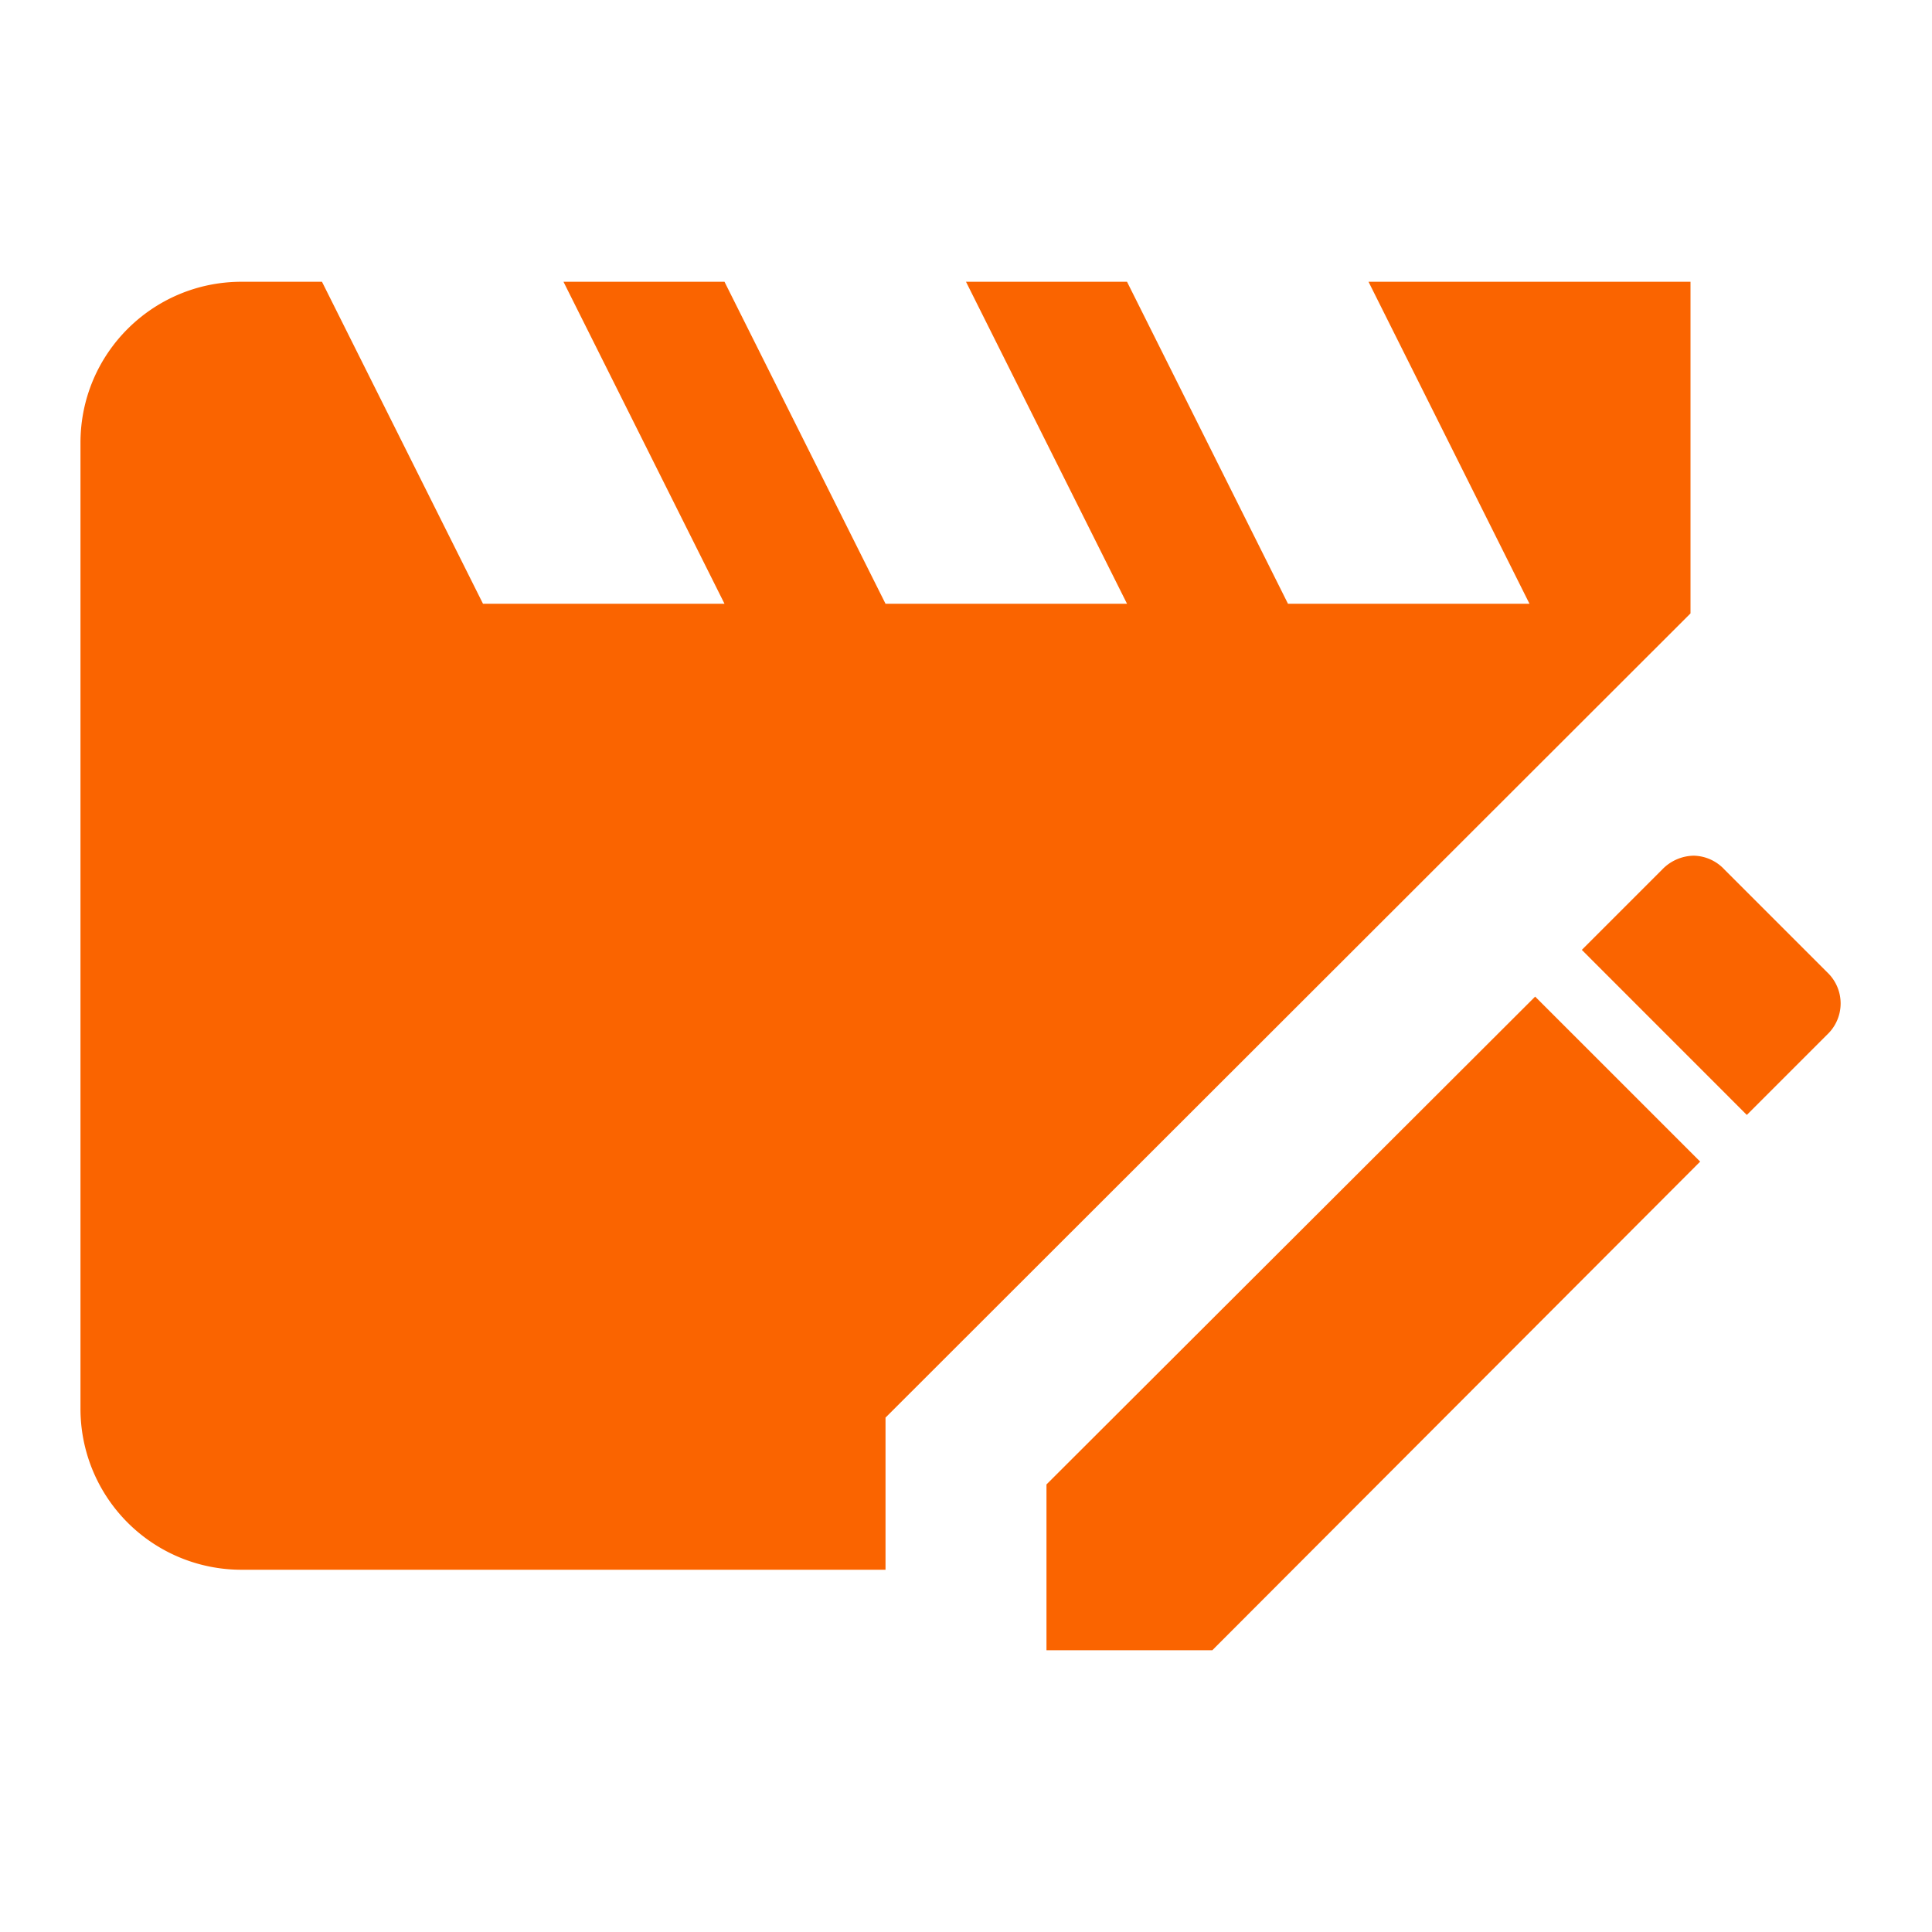 <svg width="32" height="32" viewBox="0 0 32 32" xmlns="http://www.w3.org/2000/svg">
    <path d="M28.053 14.173a.74.74 0 0 0-.52.227L26.2 15.733l2.733 2.734 1.334-1.334a.709.709 0 0 0 0-1.026L28.56 14.4a.711.711 0 0 0-.507-.227m-2.626 2.334-8.094 8.08v2.746h2.747l8.08-8.093-2.733-2.733M14.667 26H4a2.666 2.666 0 0 1-2.667-2.667v-16c0-1.48 1.2-2.666 2.667-2.666h1.333L8 10h4L9.333 4.667H12L14.667 10h4L16 4.667h2.667L21.333 10h4l-2.666-5.333H28v5.493L14.667 23.48V26z" fill="#FA6400" fill-rule="evenodd"/>
</svg>
